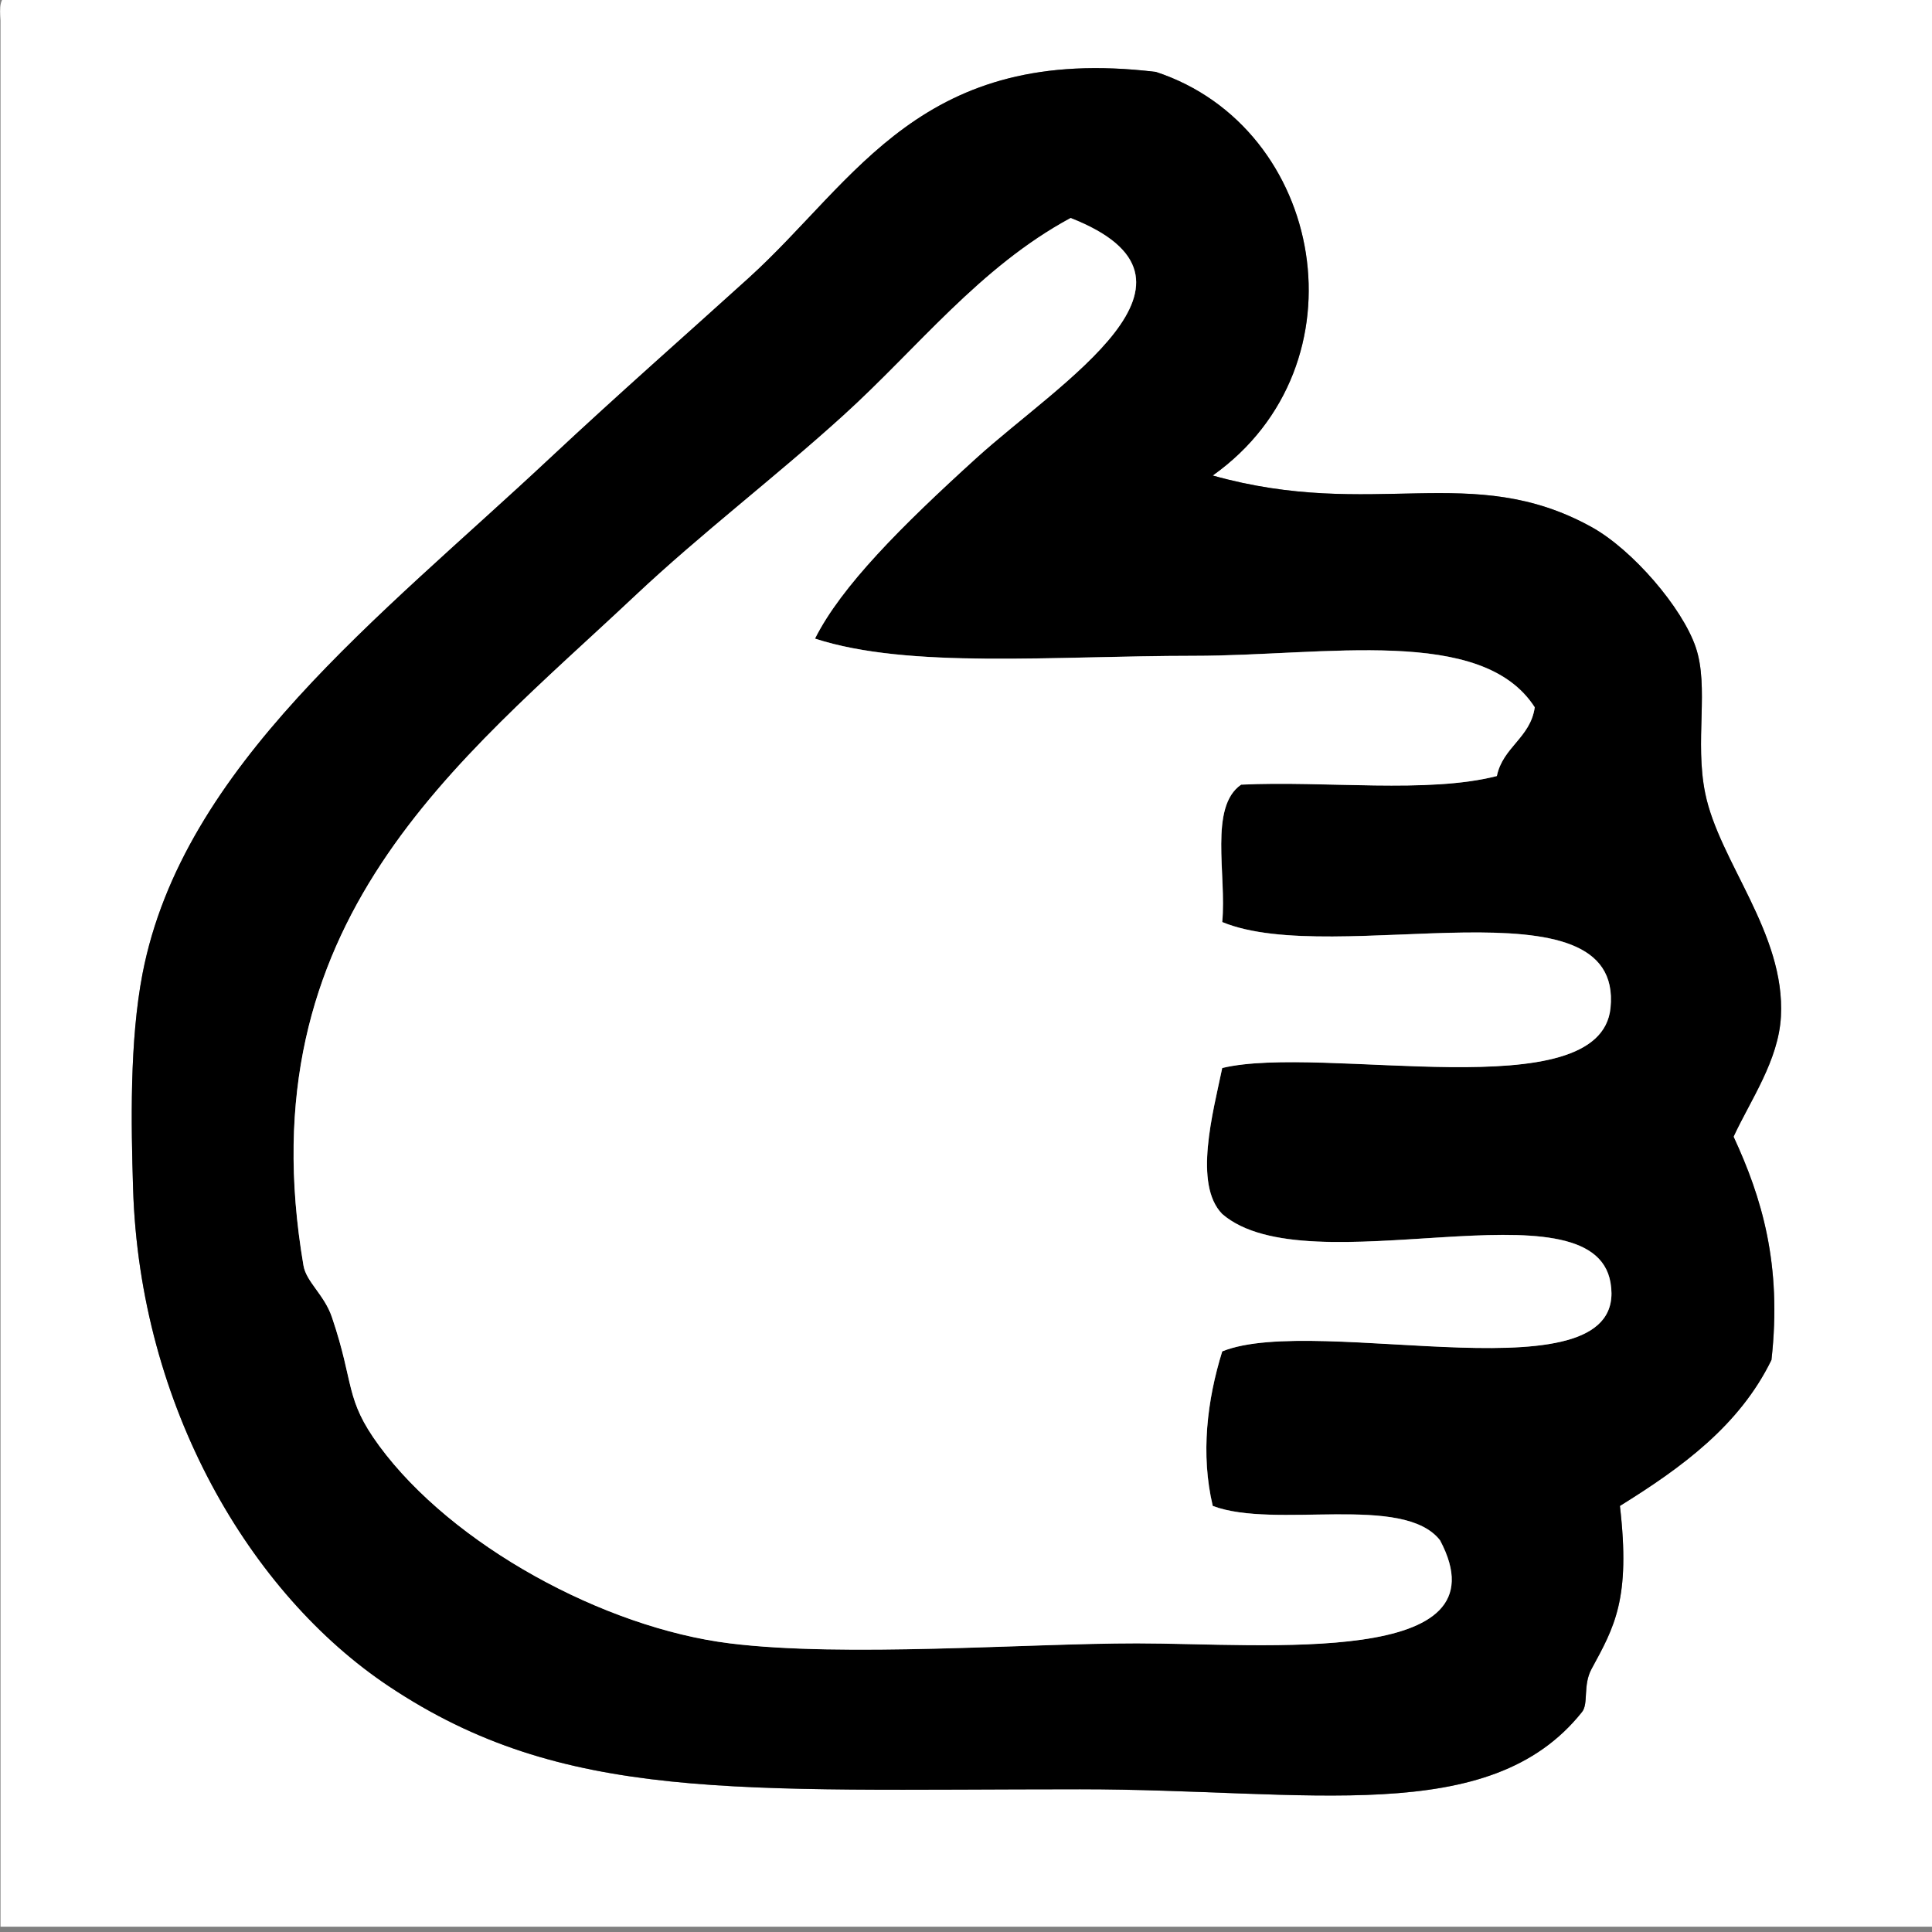 <?xml version="1.0" encoding="utf-8"?>
<!-- Generator: Adobe Illustrator 15.1.0, SVG Export Plug-In . SVG Version: 6.00 Build 0)  -->
<!DOCTYPE svg PUBLIC "-//W3C//DTD SVG 1.1//EN" "http://www.w3.org/Graphics/SVG/1.1/DTD/svg11.dtd">
<svg version="1.1" id="Layer_1" xmlns="http://www.w3.org/2000/svg" xmlns:xlink="http://www.w3.org/1999/xlink" x="0px" y="0px"
	 width="41px" height="41px" viewBox="0 0 41 41" enable-background="new 0 0 41 41" xml:space="preserve">
<rect x="0" y="0" width="41" height="41" fill="#808080" stroke="none"/>
<g>
	<g>
		<path fill-rule="evenodd" clip-rule="evenodd" fill="#FFFFFF" d="M0.212-0.113c13.599,0,27.199,0,40.799,0c0,13.667,0,27.334,0,41
			c-13.667,0-27.333,0-41,0c0-13.484,0-26.969,0-40.453C-0.006,0.175-0.022-0.083,0.212-0.113z M24.53,1.527
			c-4.979-0.601-6.345,2.291-8.642,4.373c-1.33,1.206-2.721,2.423-4.221,3.827c-3.597,3.368-7.792,6.535-8.642,10.934
			c-0.277,1.432-0.242,3.199-0.201,4.556c0.141,4.632,2.486,8.608,5.426,10.568c3.707,2.473,7.356,2.187,14.672,2.187
			c4.858,0,8.687,0.827,10.651-1.64c0.143-0.178,0.016-0.567,0.201-0.911c0.483-0.892,0.834-1.483,0.603-3.462
			c1.313-0.814,2.539-1.708,3.216-3.098c0.229-2.029-0.209-3.455-0.804-4.738c0.359-0.775,0.955-1.617,1.005-2.551
			c0.095-1.768-1.312-3.284-1.607-4.738c-0.227-1.11,0.088-2.248-0.201-3.098c-0.286-0.841-1.341-2.07-2.211-2.551
			c-2.548-1.41-4.619-0.133-8.039-1.093C29.032,7.749,28.112,2.705,24.53,1.527z"/>
		<path fill-rule="evenodd" clip-rule="evenodd" d="M25.736,10.091c3.42,0.96,5.491-0.316,8.039,1.093
			c0.87,0.481,1.925,1.71,2.211,2.551c0.289,0.85-0.025,1.987,0.201,3.098c0.296,1.454,1.702,2.97,1.607,4.738
			c-0.05,0.934-0.646,1.775-1.005,2.551c0.595,1.283,1.032,2.709,0.804,4.738c-0.677,1.39-1.903,2.283-3.216,3.098
			c0.231,1.979-0.119,2.57-0.603,3.462c-0.186,0.344-0.059,0.733-0.201,0.911c-1.965,2.467-5.793,1.64-10.651,1.64
			c-7.315,0-10.965,0.286-14.672-2.187c-2.94-1.96-5.286-5.937-5.426-10.568c-0.042-1.356-0.076-3.124,0.201-4.556
			c0.851-4.398,5.045-7.566,8.642-10.934c1.5-1.403,2.891-2.621,4.221-3.827c2.297-2.083,3.663-4.974,8.642-4.373
			C28.112,2.705,29.032,7.749,25.736,10.091z M20.712,9.727c1.8-1.636,5.376-3.78,2.01-5.102c-1.933,1.045-3.241,2.756-4.824,4.191
			c-1.448,1.313-3.012,2.5-4.421,3.827c-3.746,3.526-8.281,6.911-7.035,14.213c0.059,0.347,0.442,0.619,0.603,1.094
			c0.487,1.435,0.266,1.729,1.005,2.733c1.548,2.104,4.762,3.858,7.437,4.19c2.424,0.302,6.292,0,8.642,0
			c2.729,0,7.87,0.518,6.432-2.187c-0.777-0.996-3.5-0.228-4.823-0.729c-0.261-1.095-0.12-2.249,0.201-3.28
			c2.033-0.825,8.675,1.095,8.24-1.458c-0.376-2.205-6.411,0.122-8.24-1.457c-0.616-0.63-0.197-2.15,0-3.099
			c2.148-0.515,8.023,0.889,8.24-1.275c0.283-2.831-5.84-0.827-8.24-1.822c0.095-1.007-0.284-2.444,0.401-2.916
			c1.781-0.087,3.967,0.194,5.427-0.183c0.126-0.615,0.713-0.811,0.804-1.458c-1.118-1.74-4.438-1.093-7.235-1.093
			c-2.979,0-6.046,0.284-8.039-0.365C17.854,12.439,19.131,11.164,20.712,9.727z"/>
		<path fill-rule="evenodd" clip-rule="evenodd" fill="#FFFFFF" d="M17.295,13.553c1.993,0.648,5.06,0.365,8.039,0.365
			c2.798,0,6.117-0.647,7.235,1.093c-0.091,0.646-0.678,0.843-0.804,1.458c-1.46,0.377-3.646,0.096-5.427,0.183
			c-0.686,0.471-0.307,1.908-0.401,2.916c2.4,0.995,8.523-1.009,8.24,1.822c-0.217,2.164-6.092,0.761-8.24,1.275
			c-0.197,0.948-0.616,2.469,0,3.099c1.829,1.579,7.864-0.748,8.24,1.457c0.435,2.553-6.207,0.633-8.24,1.458
			c-0.321,1.031-0.462,2.186-0.201,3.28c1.323,0.501,4.046-0.268,4.823,0.729c1.438,2.704-3.703,2.187-6.432,2.187
			c-2.35,0-6.217,0.302-8.642,0c-2.674-0.332-5.889-2.086-7.437-4.19c-0.739-1.005-0.518-1.299-1.005-2.733
			c-0.161-0.475-0.544-0.747-0.603-1.094c-1.246-7.303,3.289-10.688,7.035-14.213c1.41-1.327,2.974-2.514,4.421-3.827
			c1.583-1.435,2.891-3.146,4.824-4.191c3.366,1.322-0.21,3.466-2.01,5.102C19.131,11.164,17.854,12.439,17.295,13.553z"/>
	</g>
</g>
</svg>
